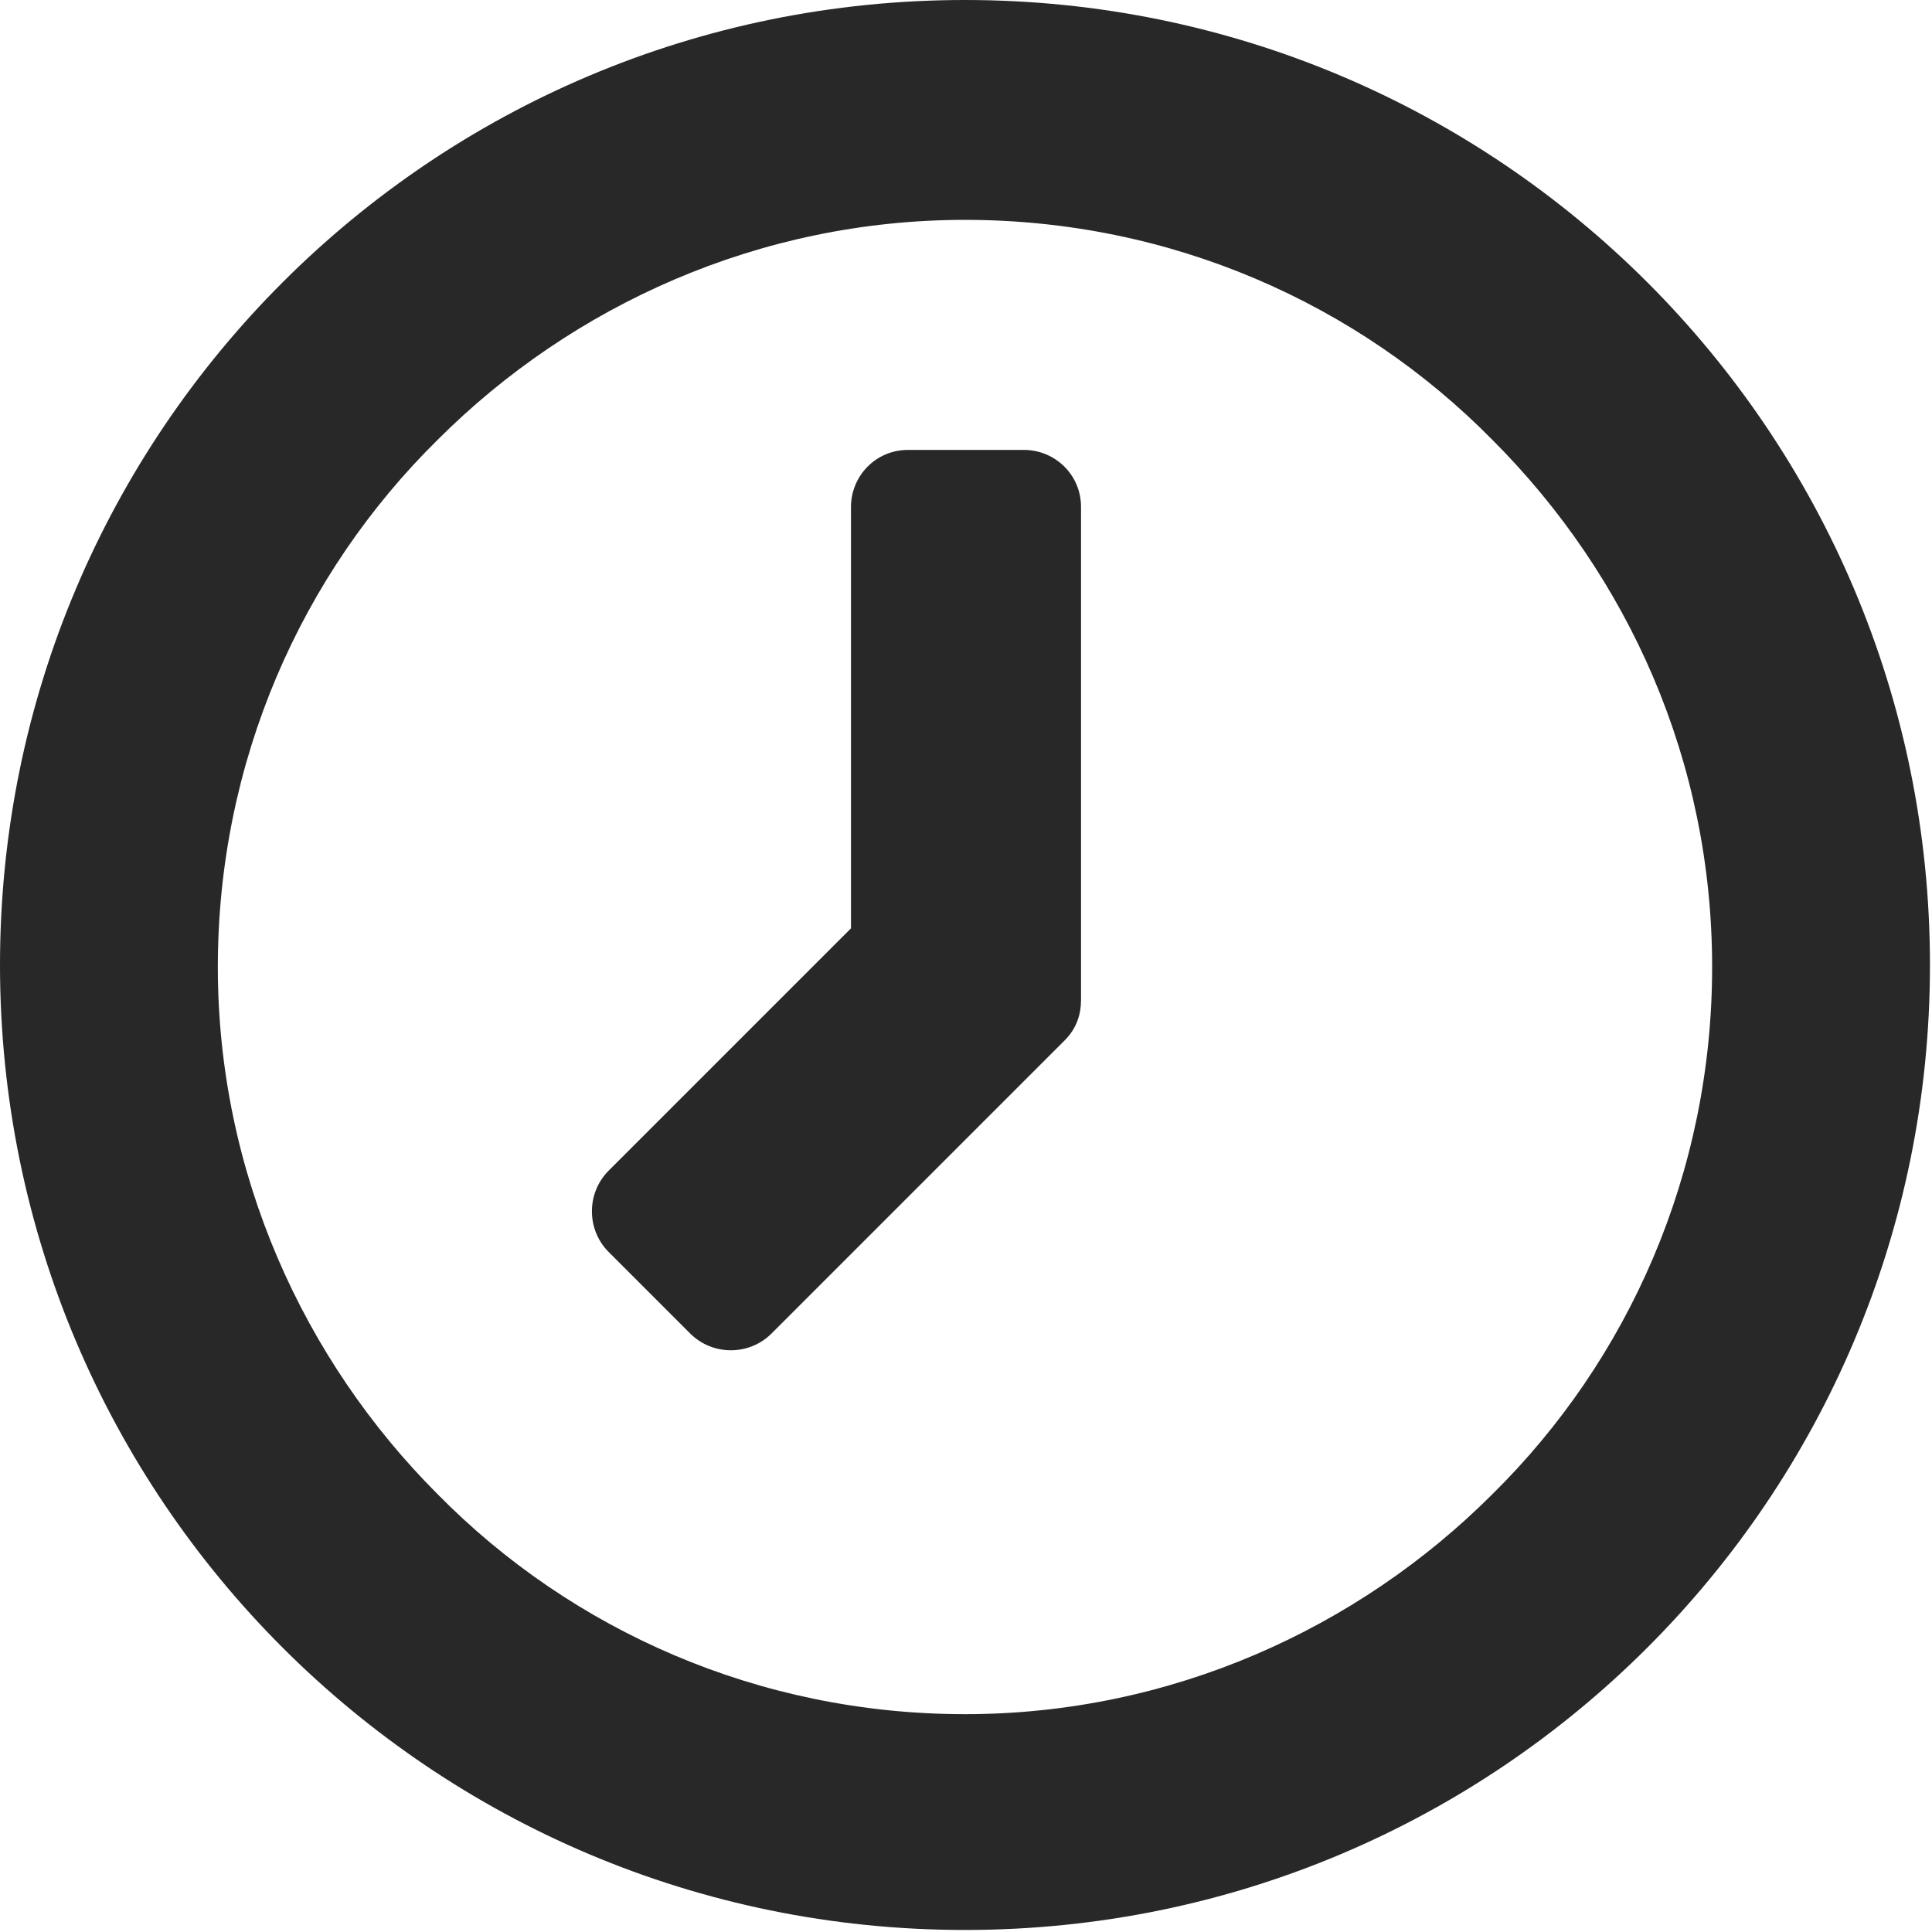<?xml version="1.0" encoding="UTF-8"?><svg id="Layer_2" xmlns="http://www.w3.org/2000/svg" viewBox="0 0 9.49 9.49"><defs><style>.cls-1{fill:#282828;fill-rule:evenodd;}</style></defs><g id="Layer_1-2"><path class="cls-1" d="m5.02,2.21h-.56c-.16,0-.28.13-.28.28v2.07l-1.19,1.19c-.11.11-.11.29,0,.4l.4.4c.11.11.29.11.4,0l1.44-1.44c.06-.06.08-.13.08-.2v-2.42c0-.16-.13-.28-.28-.28Z"/><path class="cls-1" d="m4.74,0C2.12,0,0,2.12,0,4.74s2.12,4.74,4.74,4.74,4.74-2.12,4.74-4.74S7.36,0,4.74,0Zm2.59,7.34c-.66.66-1.58,1.08-2.59,1.08s-1.93-.41-2.59-1.08c-.66-.66-1.08-1.58-1.08-2.59s.41-1.93,1.08-2.59c.66-.66,1.58-1.08,2.59-1.08s1.93.41,2.59,1.08c.67.67,1.08,1.58,1.08,2.59h0s0,0,0,0c0,1.01-.41,1.93-1.08,2.59Z"/></g></svg>